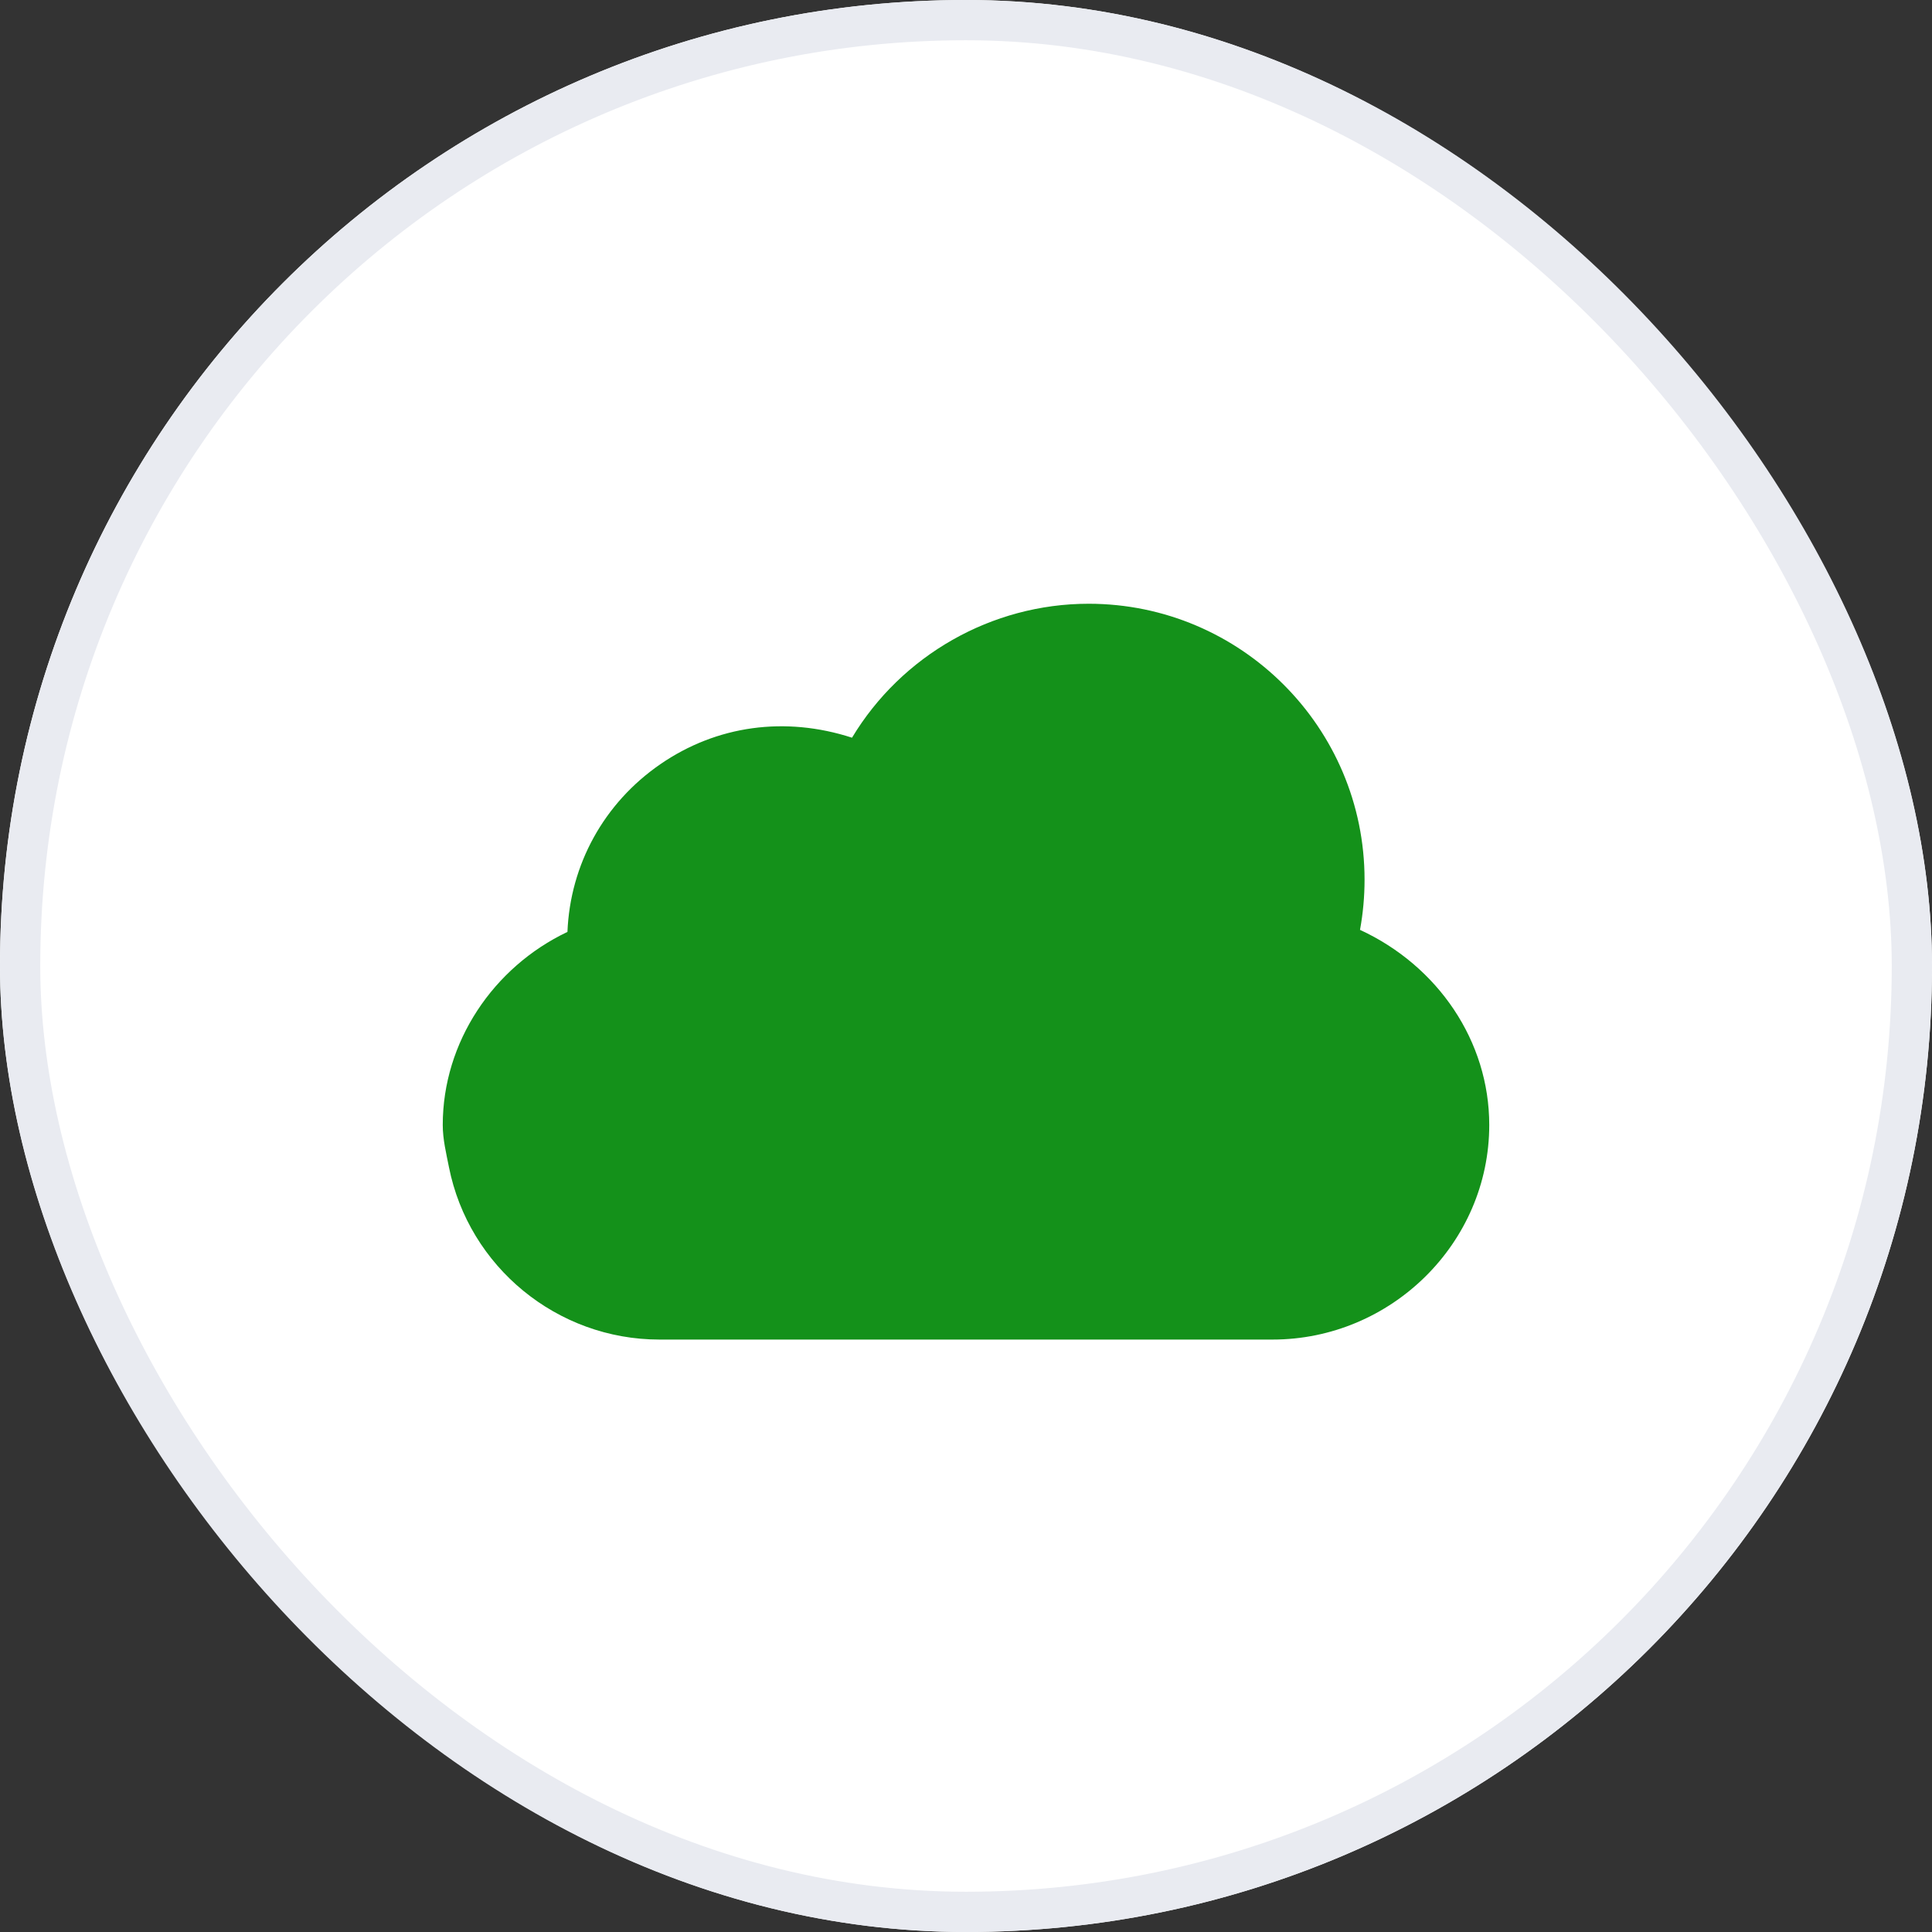<svg width="48" height="48" viewBox="0 0 48 48" fill="none" xmlns="http://www.w3.org/2000/svg">
<rect x="0" y="0" width="48" height="48" fill="#333333" stroke="none"/>
<rect width="48" height="48" rx="24" fill="white"/>
<rect x="0.5" y="0.5" width="47" height="47" rx="23.5" stroke="#E9EBF1"/>
<path d="M33.789 23.102C33.864 22.693 33.902 22.276 33.902 21.855C33.902 18.075 30.827 15 27.047 15C24.634 15 22.397 16.285 21.168 18.328C19.509 17.79 17.807 18.021 16.405 18.987C15.003 19.953 14.166 21.481 14.098 23.153C12.255 24.028 11 25.892 11 27.949C11 28.306 11.086 28.654 11.153 28.992L11.153 28.993C11.646 31.478 13.845 33.281 16.383 33.281H31.617C34.557 33.281 37 30.889 37 27.949C37 25.87 35.728 23.998 33.789 23.102Z" fill="#14911A"/>
</svg>
